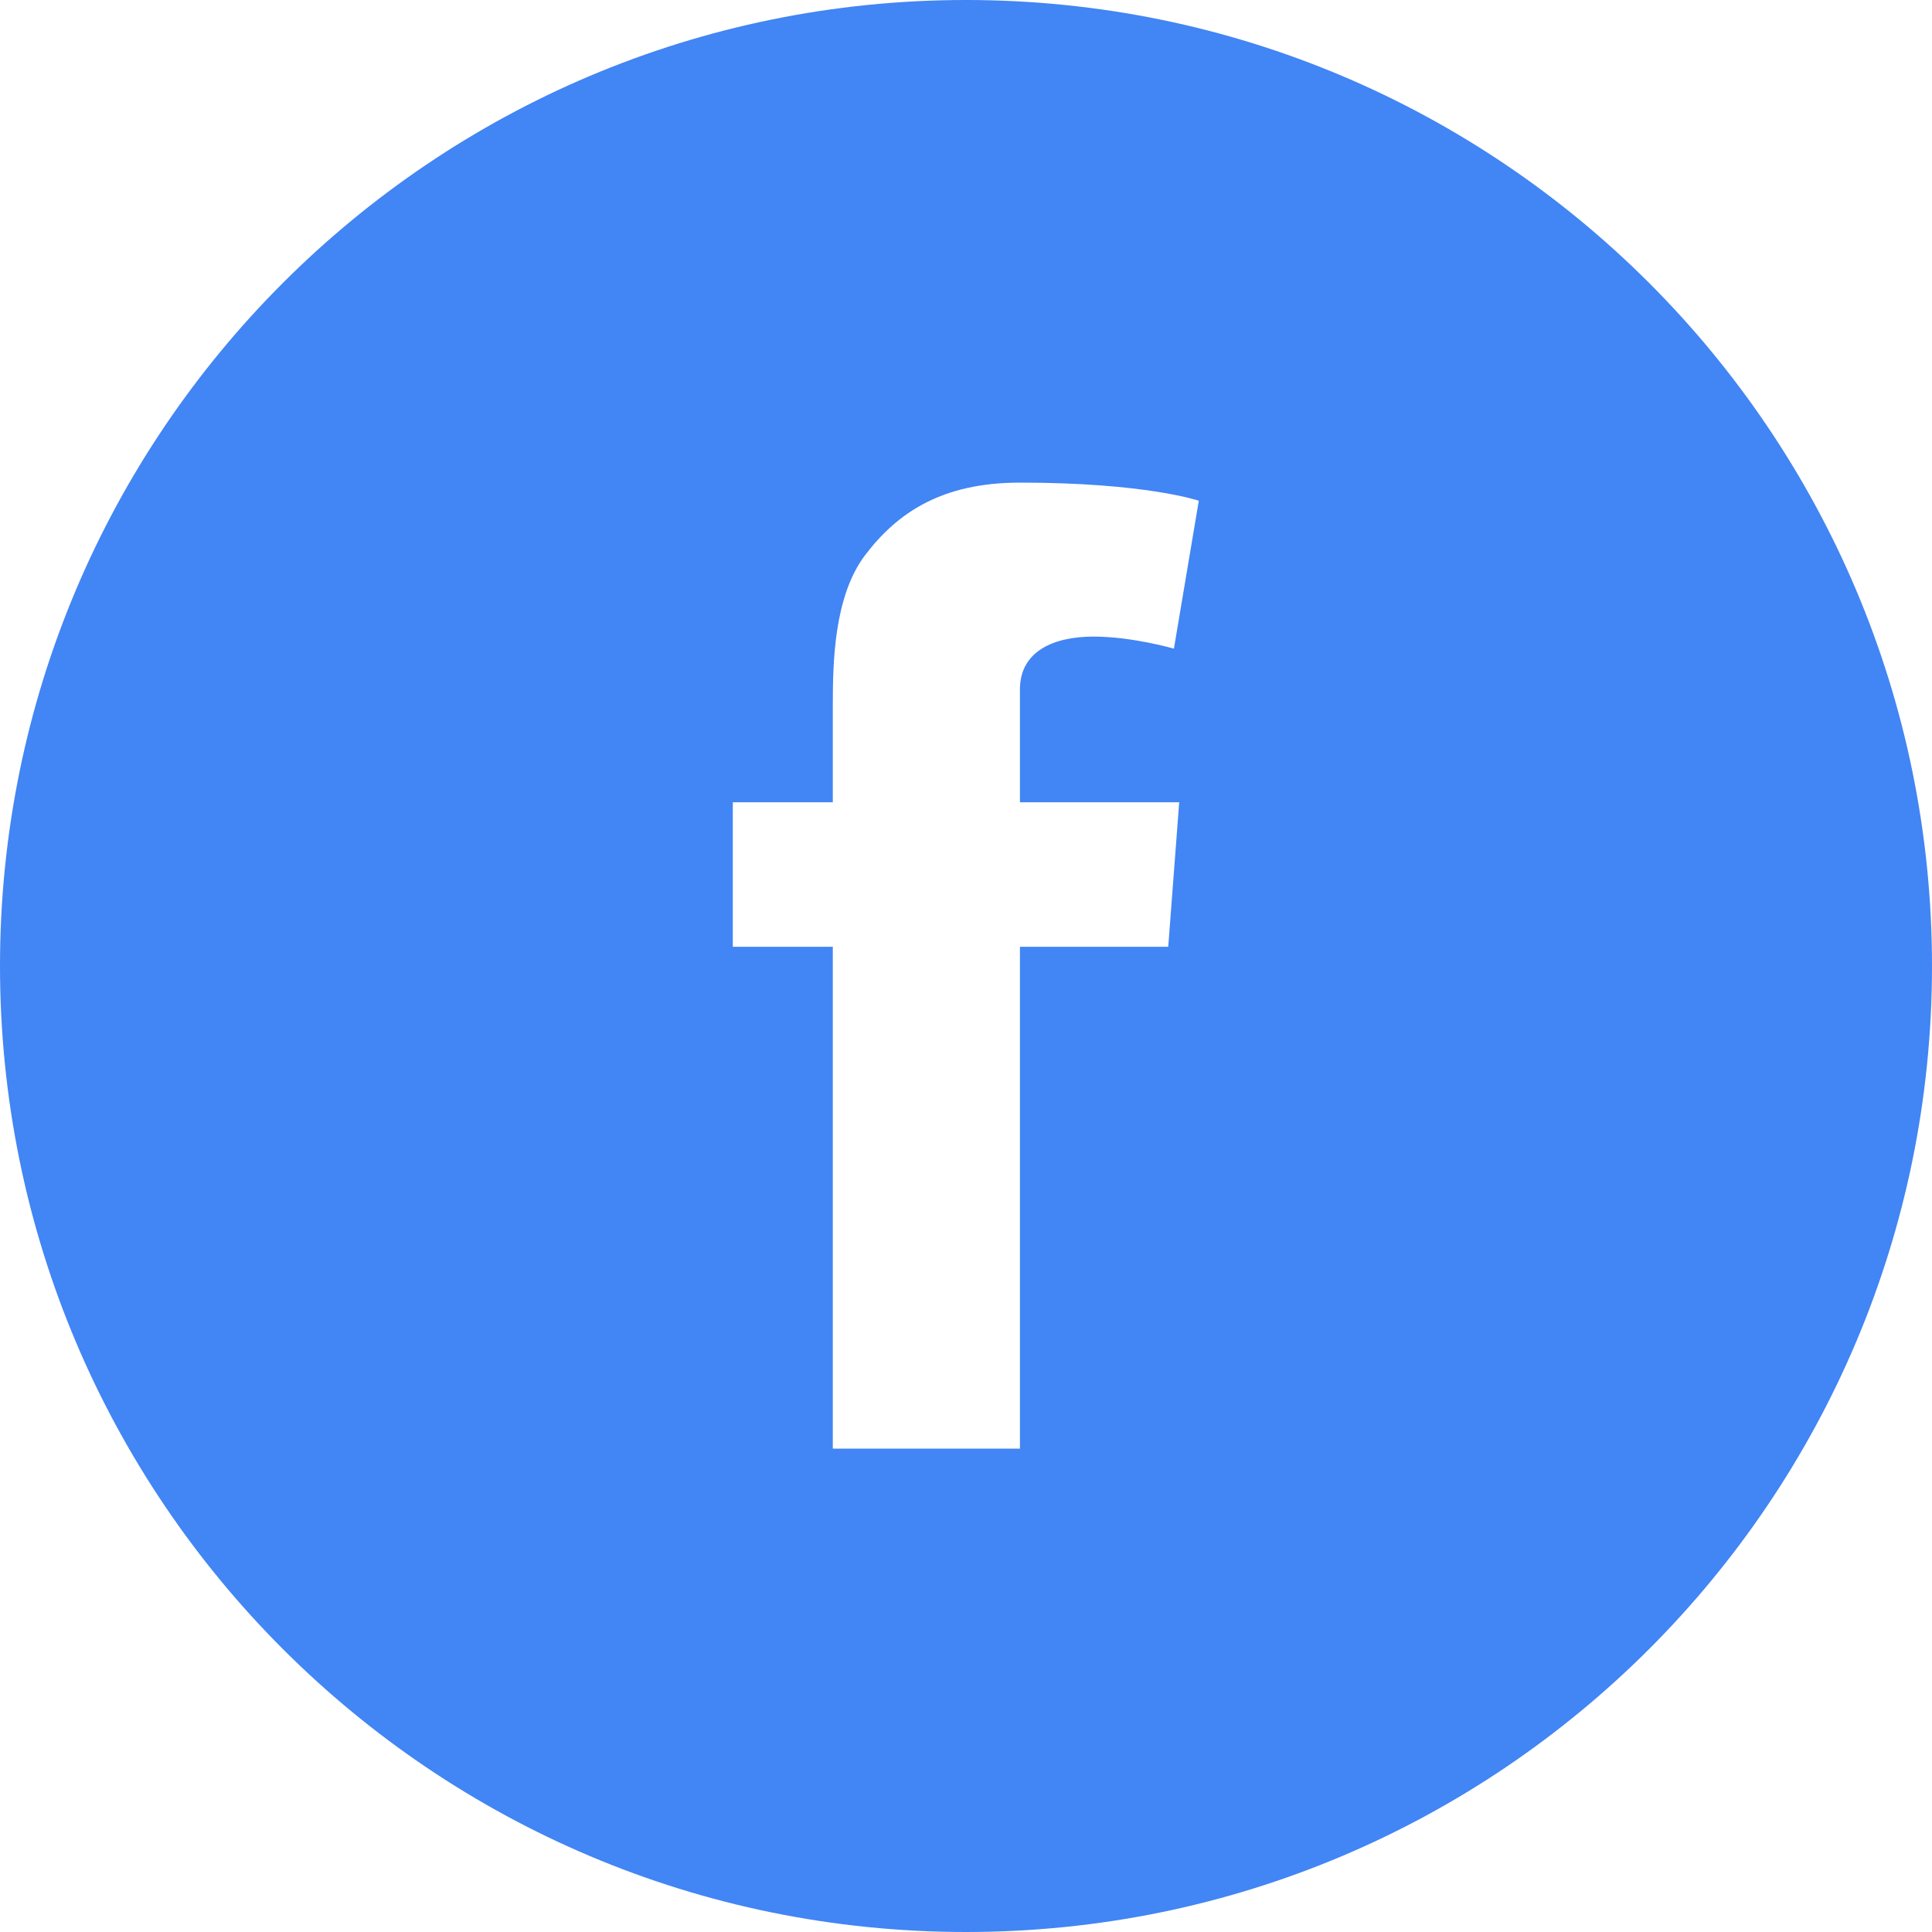 <svg width="50" height="50" viewBox="0 0 50 50" fill="none" xmlns="http://www.w3.org/2000/svg">
<path d="M25 0C11.191 0 0 11.191 0 25C0 38.809 11.191 50 25 50C38.809 50 50 38.809 50 25C50 11.191 38.809 0 25 0ZM30.518 20.762L30.234 24.502H26.396V37.49H21.553V24.502H18.965V20.762H21.553V18.252C21.553 17.148 21.582 15.44 22.383 14.375C23.232 13.252 24.395 12.49 26.396 12.49C29.658 12.49 31.025 12.959 31.025 12.959L30.381 16.787C30.381 16.787 29.307 16.475 28.301 16.475C27.295 16.475 26.396 16.836 26.396 17.842V20.762H30.518Z" fill="#4285F4"/>
</svg>
